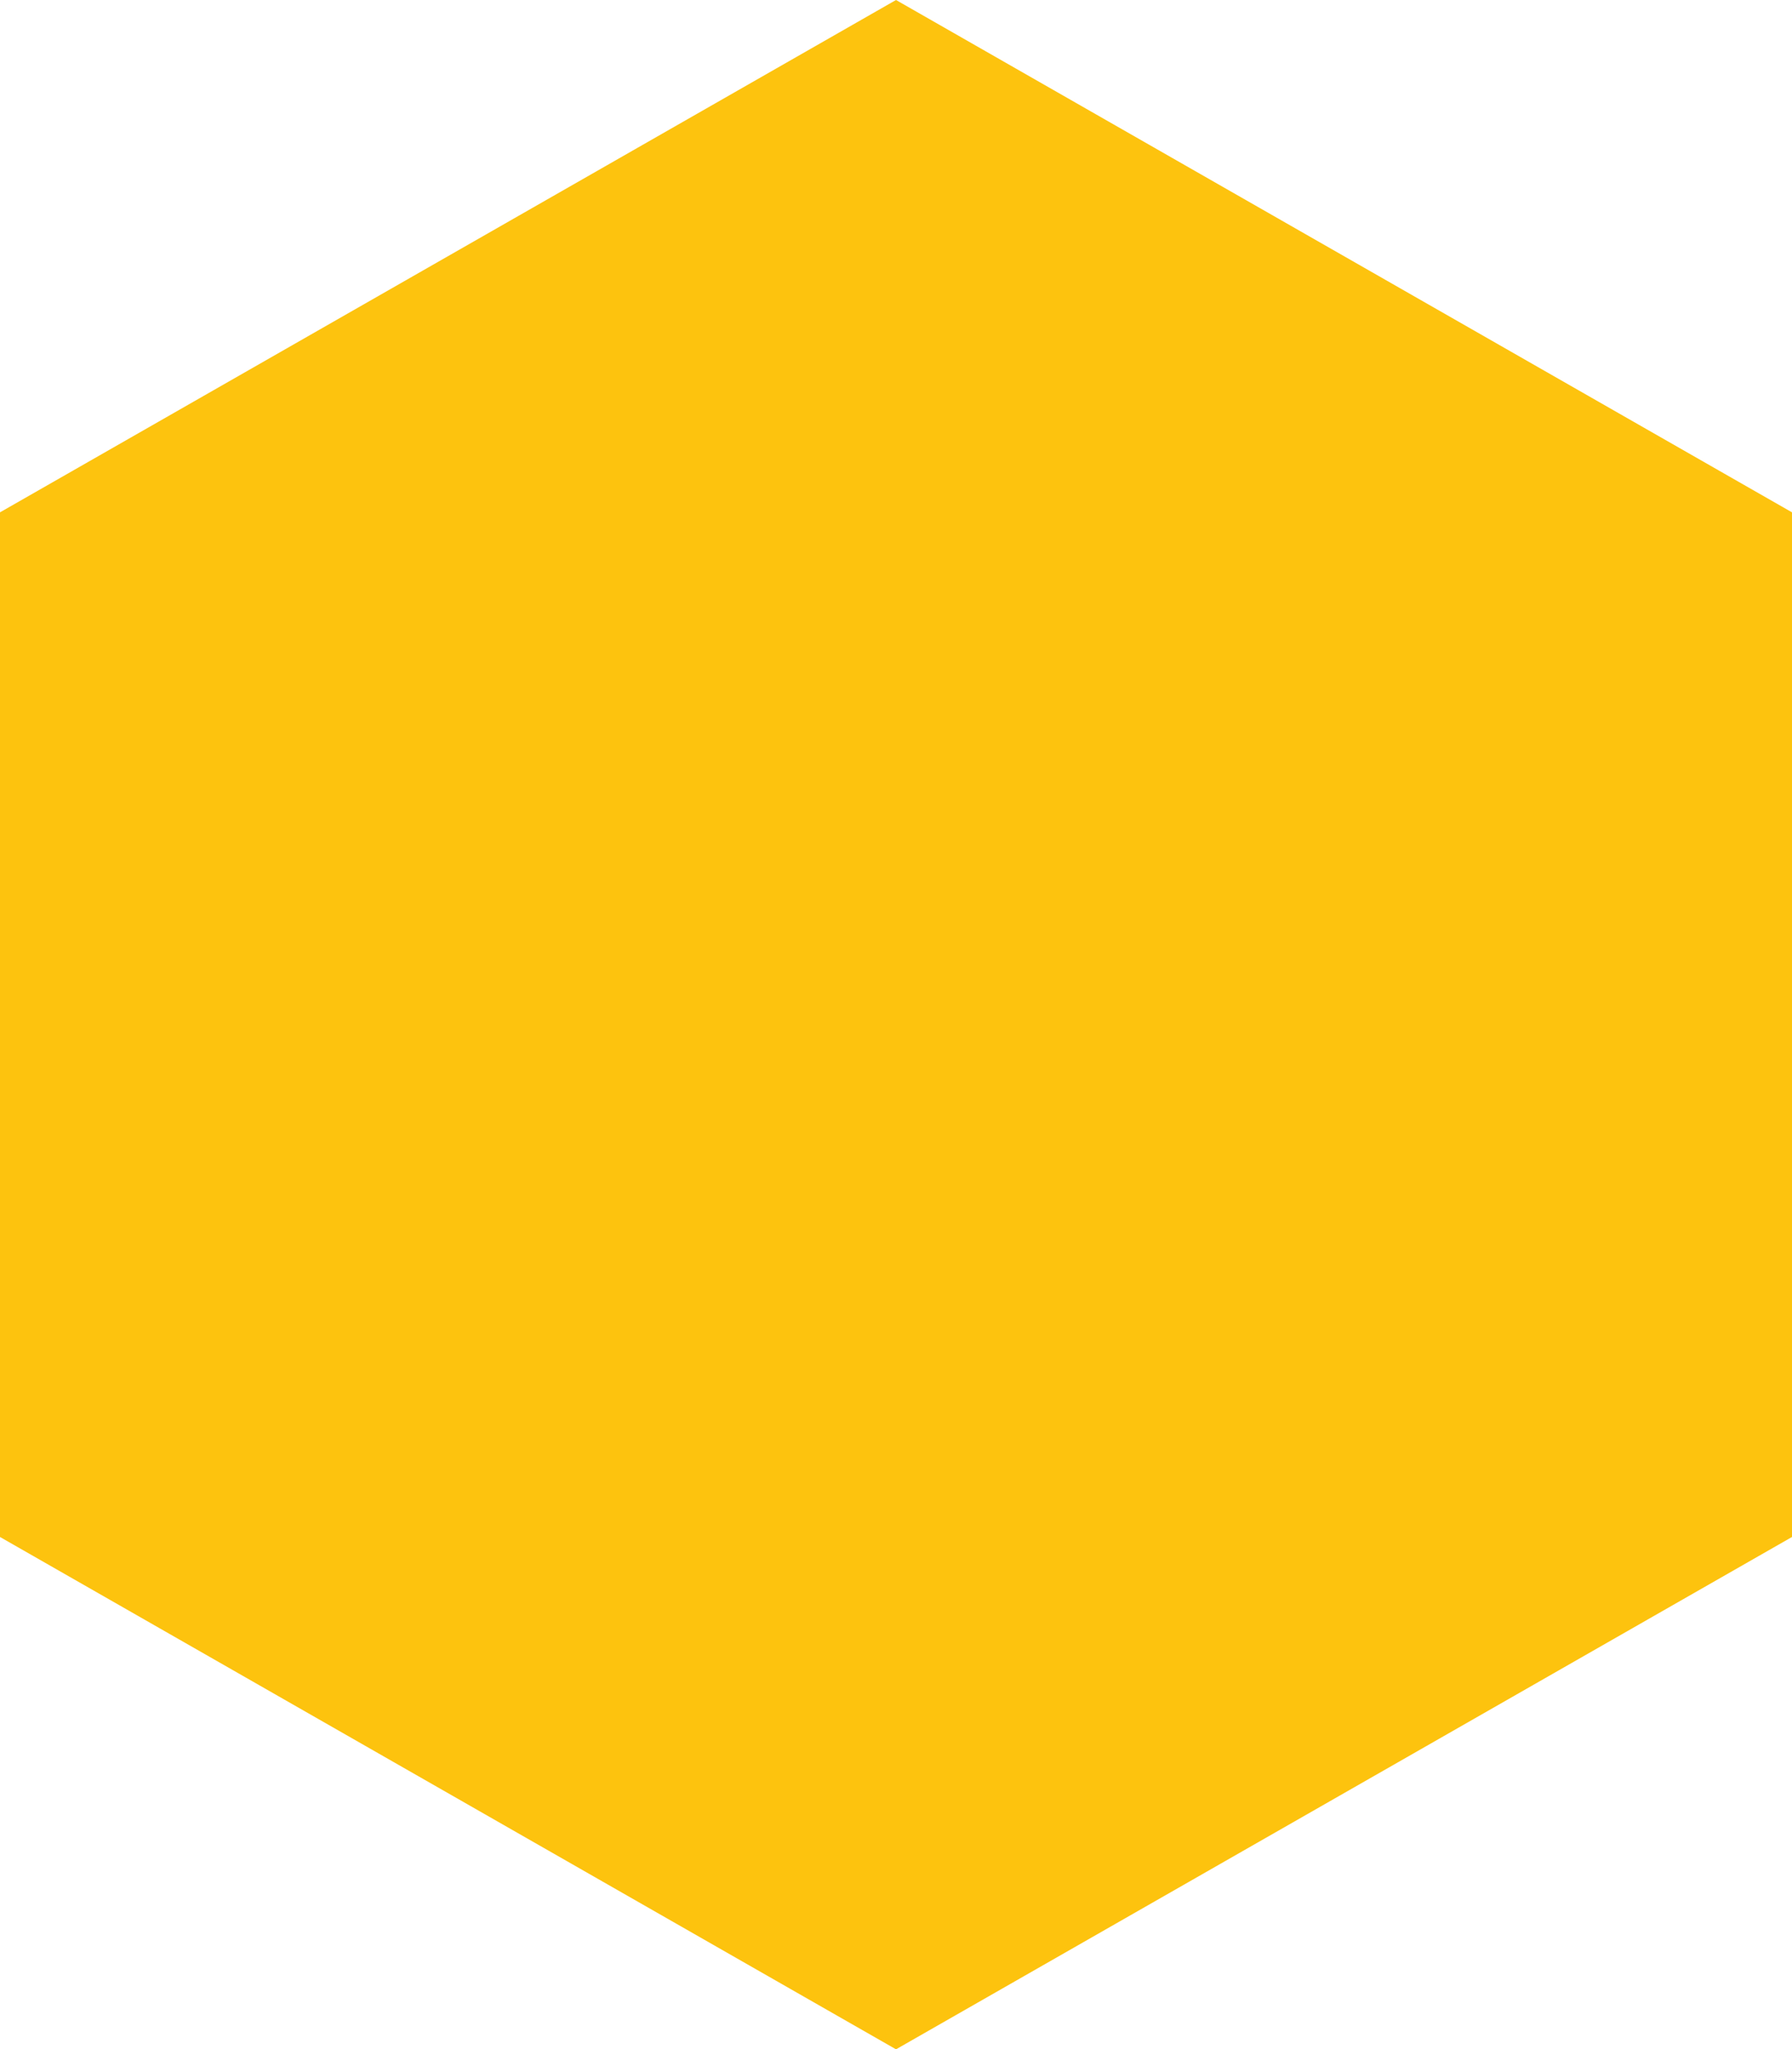 <svg xmlns="http://www.w3.org/2000/svg" width="60.161" height="68.811" viewBox="0 0 60.161 68.811">
  <g id="yellow-hexagon" transform="translate(60.161) rotate(90)" fill="#fdc30e">
    <path d="M 51.028 59.161 L 17.783 59.161 L 1.152 30.08 L 17.783 1 L 51.028 1 L 67.659 30.08 L 51.028 59.161 Z" stroke="none"/>
    <path d="M 18.363 2 L 2.304 30.08 L 18.363 58.161 L 50.448 58.161 L 66.507 30.08 L 50.448 2 L 18.363 2 M 17.203 0 L 51.608 0 L 68.811 30.08 L 51.608 60.161 L 17.203 60.161 L -7.62939453125e-06 30.08 L 17.203 0 Z" stroke="none" fill="#fdc30e"/>
  </g>
</svg>
